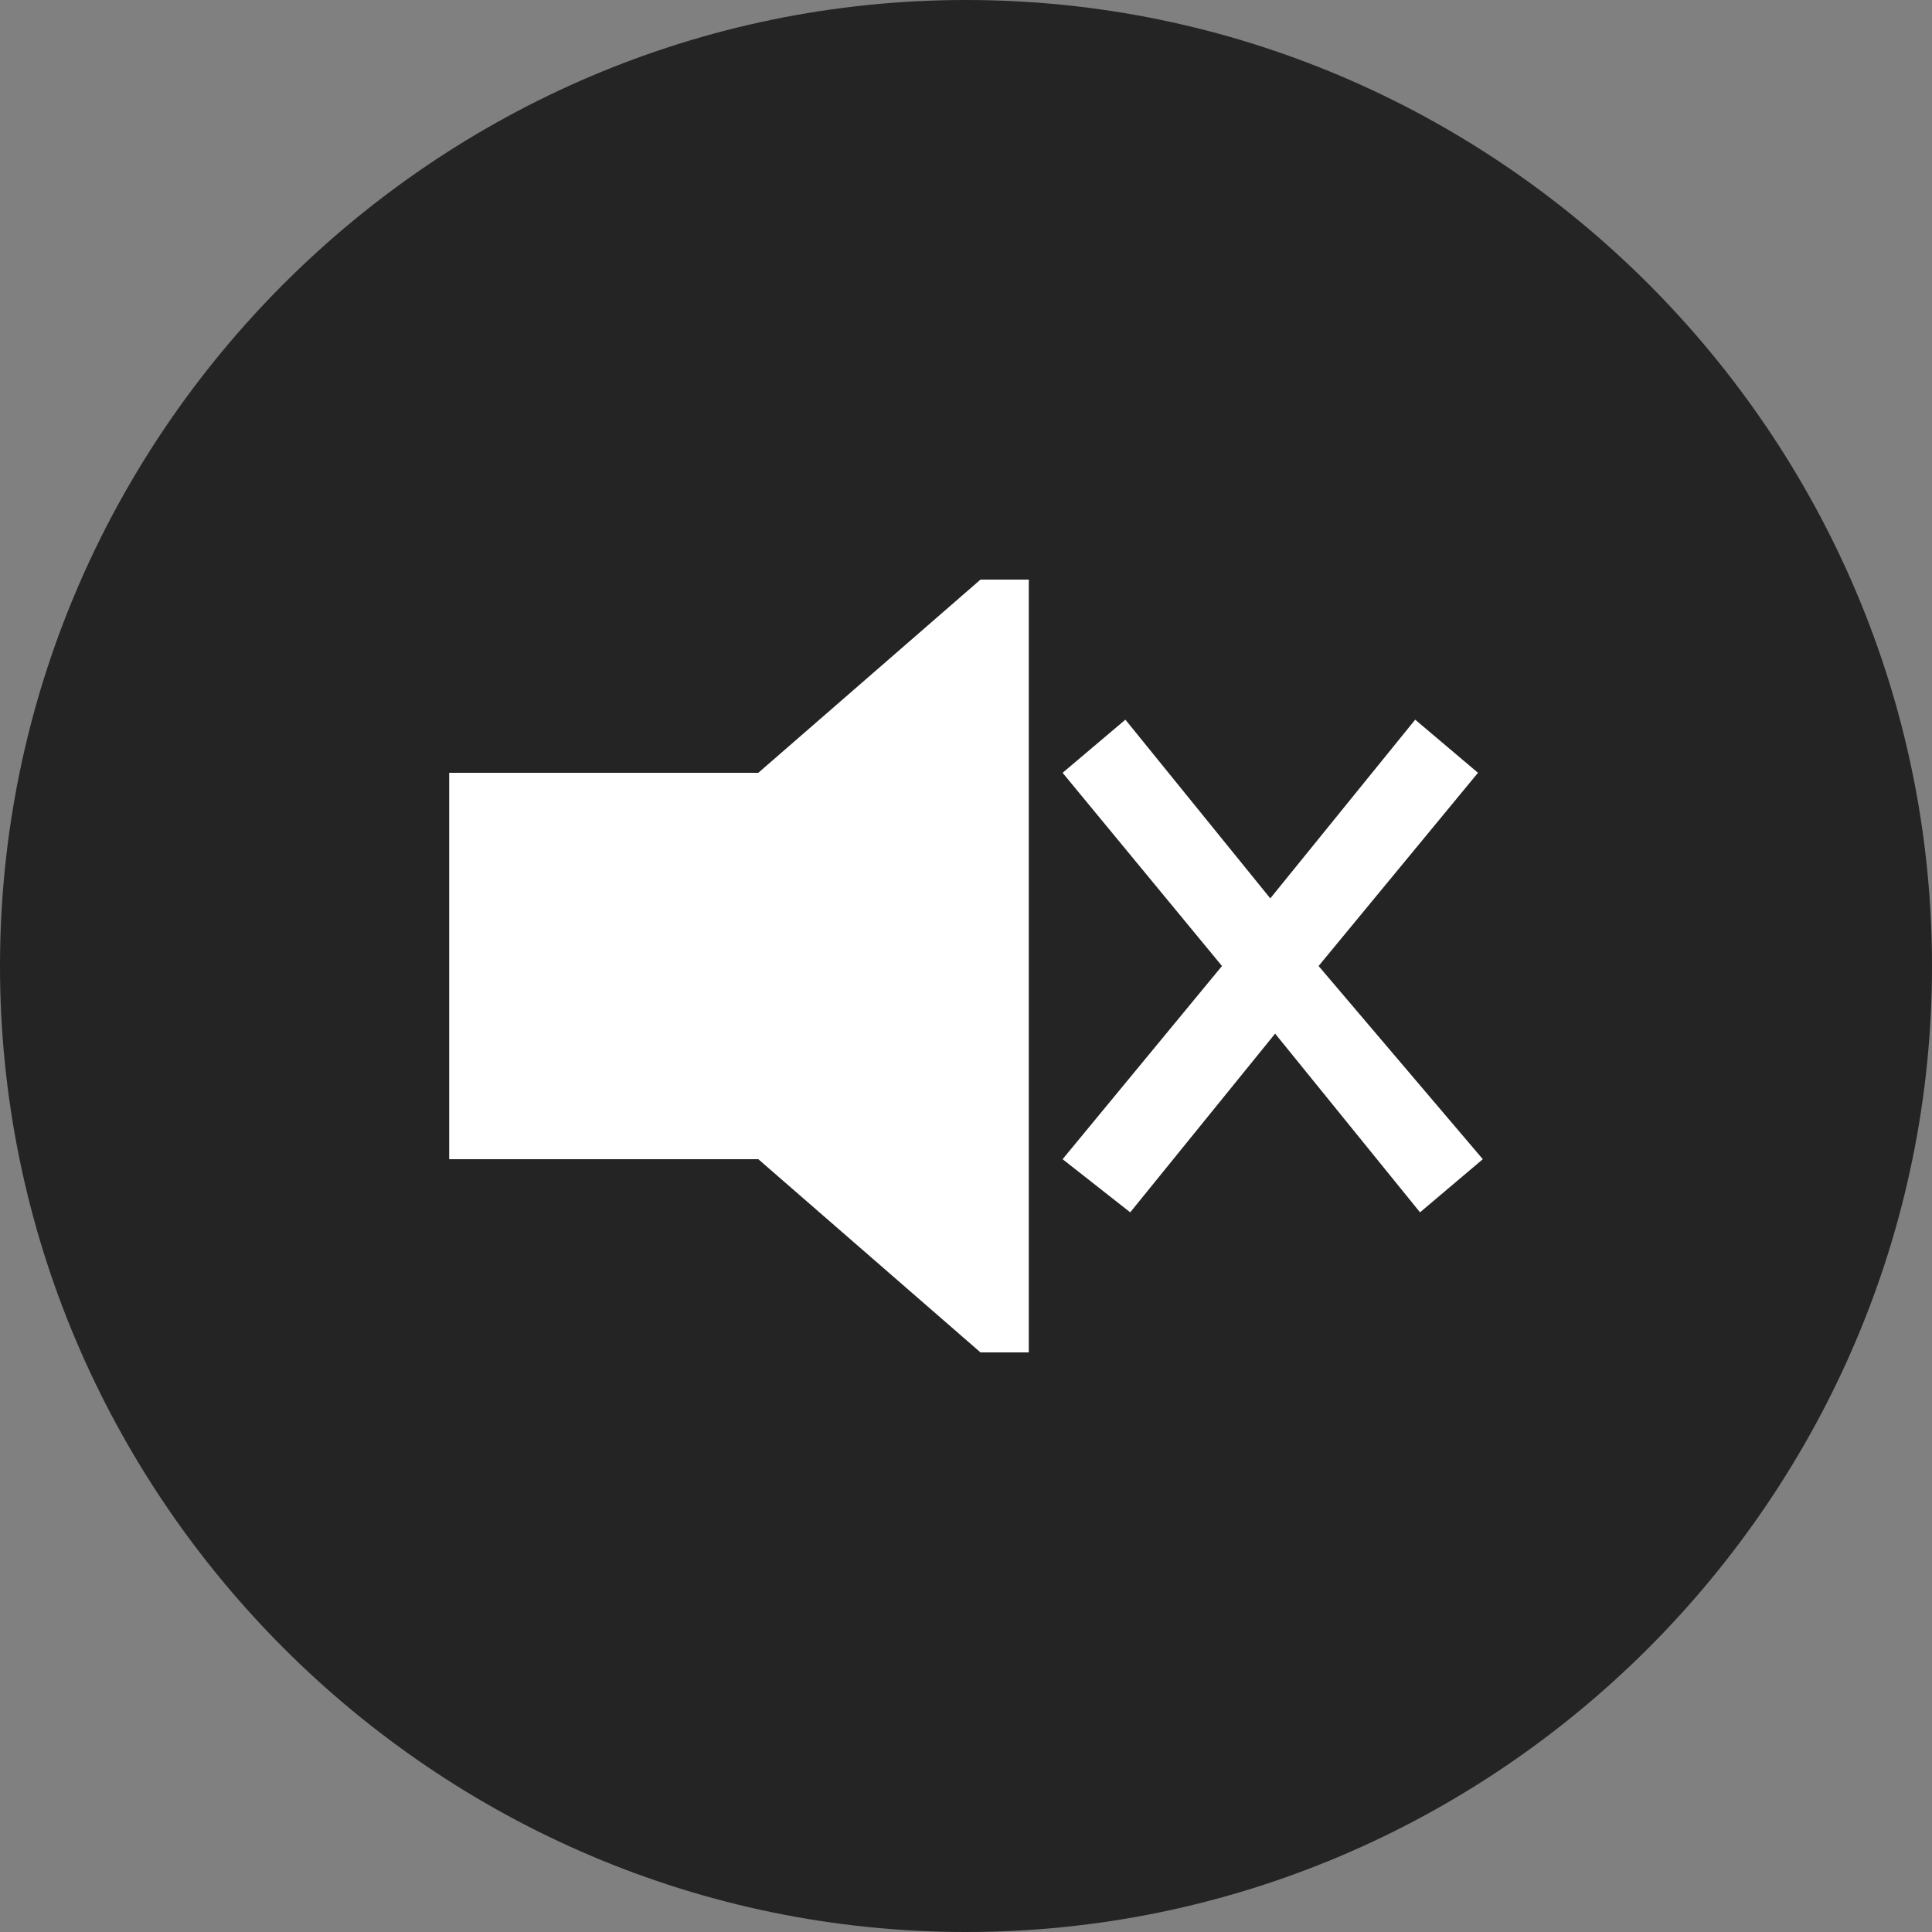 <svg xmlns="http://www.w3.org/2000/svg" viewBox="0 0 40 40"><rect x="0" y="0" width="40" height="40" fill="#808080" stroke="none"/><style>.st0{fill:#242424;} .st1{fill:#FFFFFF;}</style><path class="st0" d="M20 0C9 0 0 9 0 20s9 20 20 20 20-9 20-20S31 0 20 0z" id="Layer_1_copy"/><path class="st1" d="M21.3 28h-1l-4.6-4H9.3v-8h6.4l4.6-4h1v16zm9.4-4l-1.3 1.1-3-3.7-3 3.7L22 24l3.3-4-3.3-4 1.3-1.1 3 3.7 3-3.7 1.3 1.1-3.3 4 3.4 4z" id="Layer_1"/></svg>